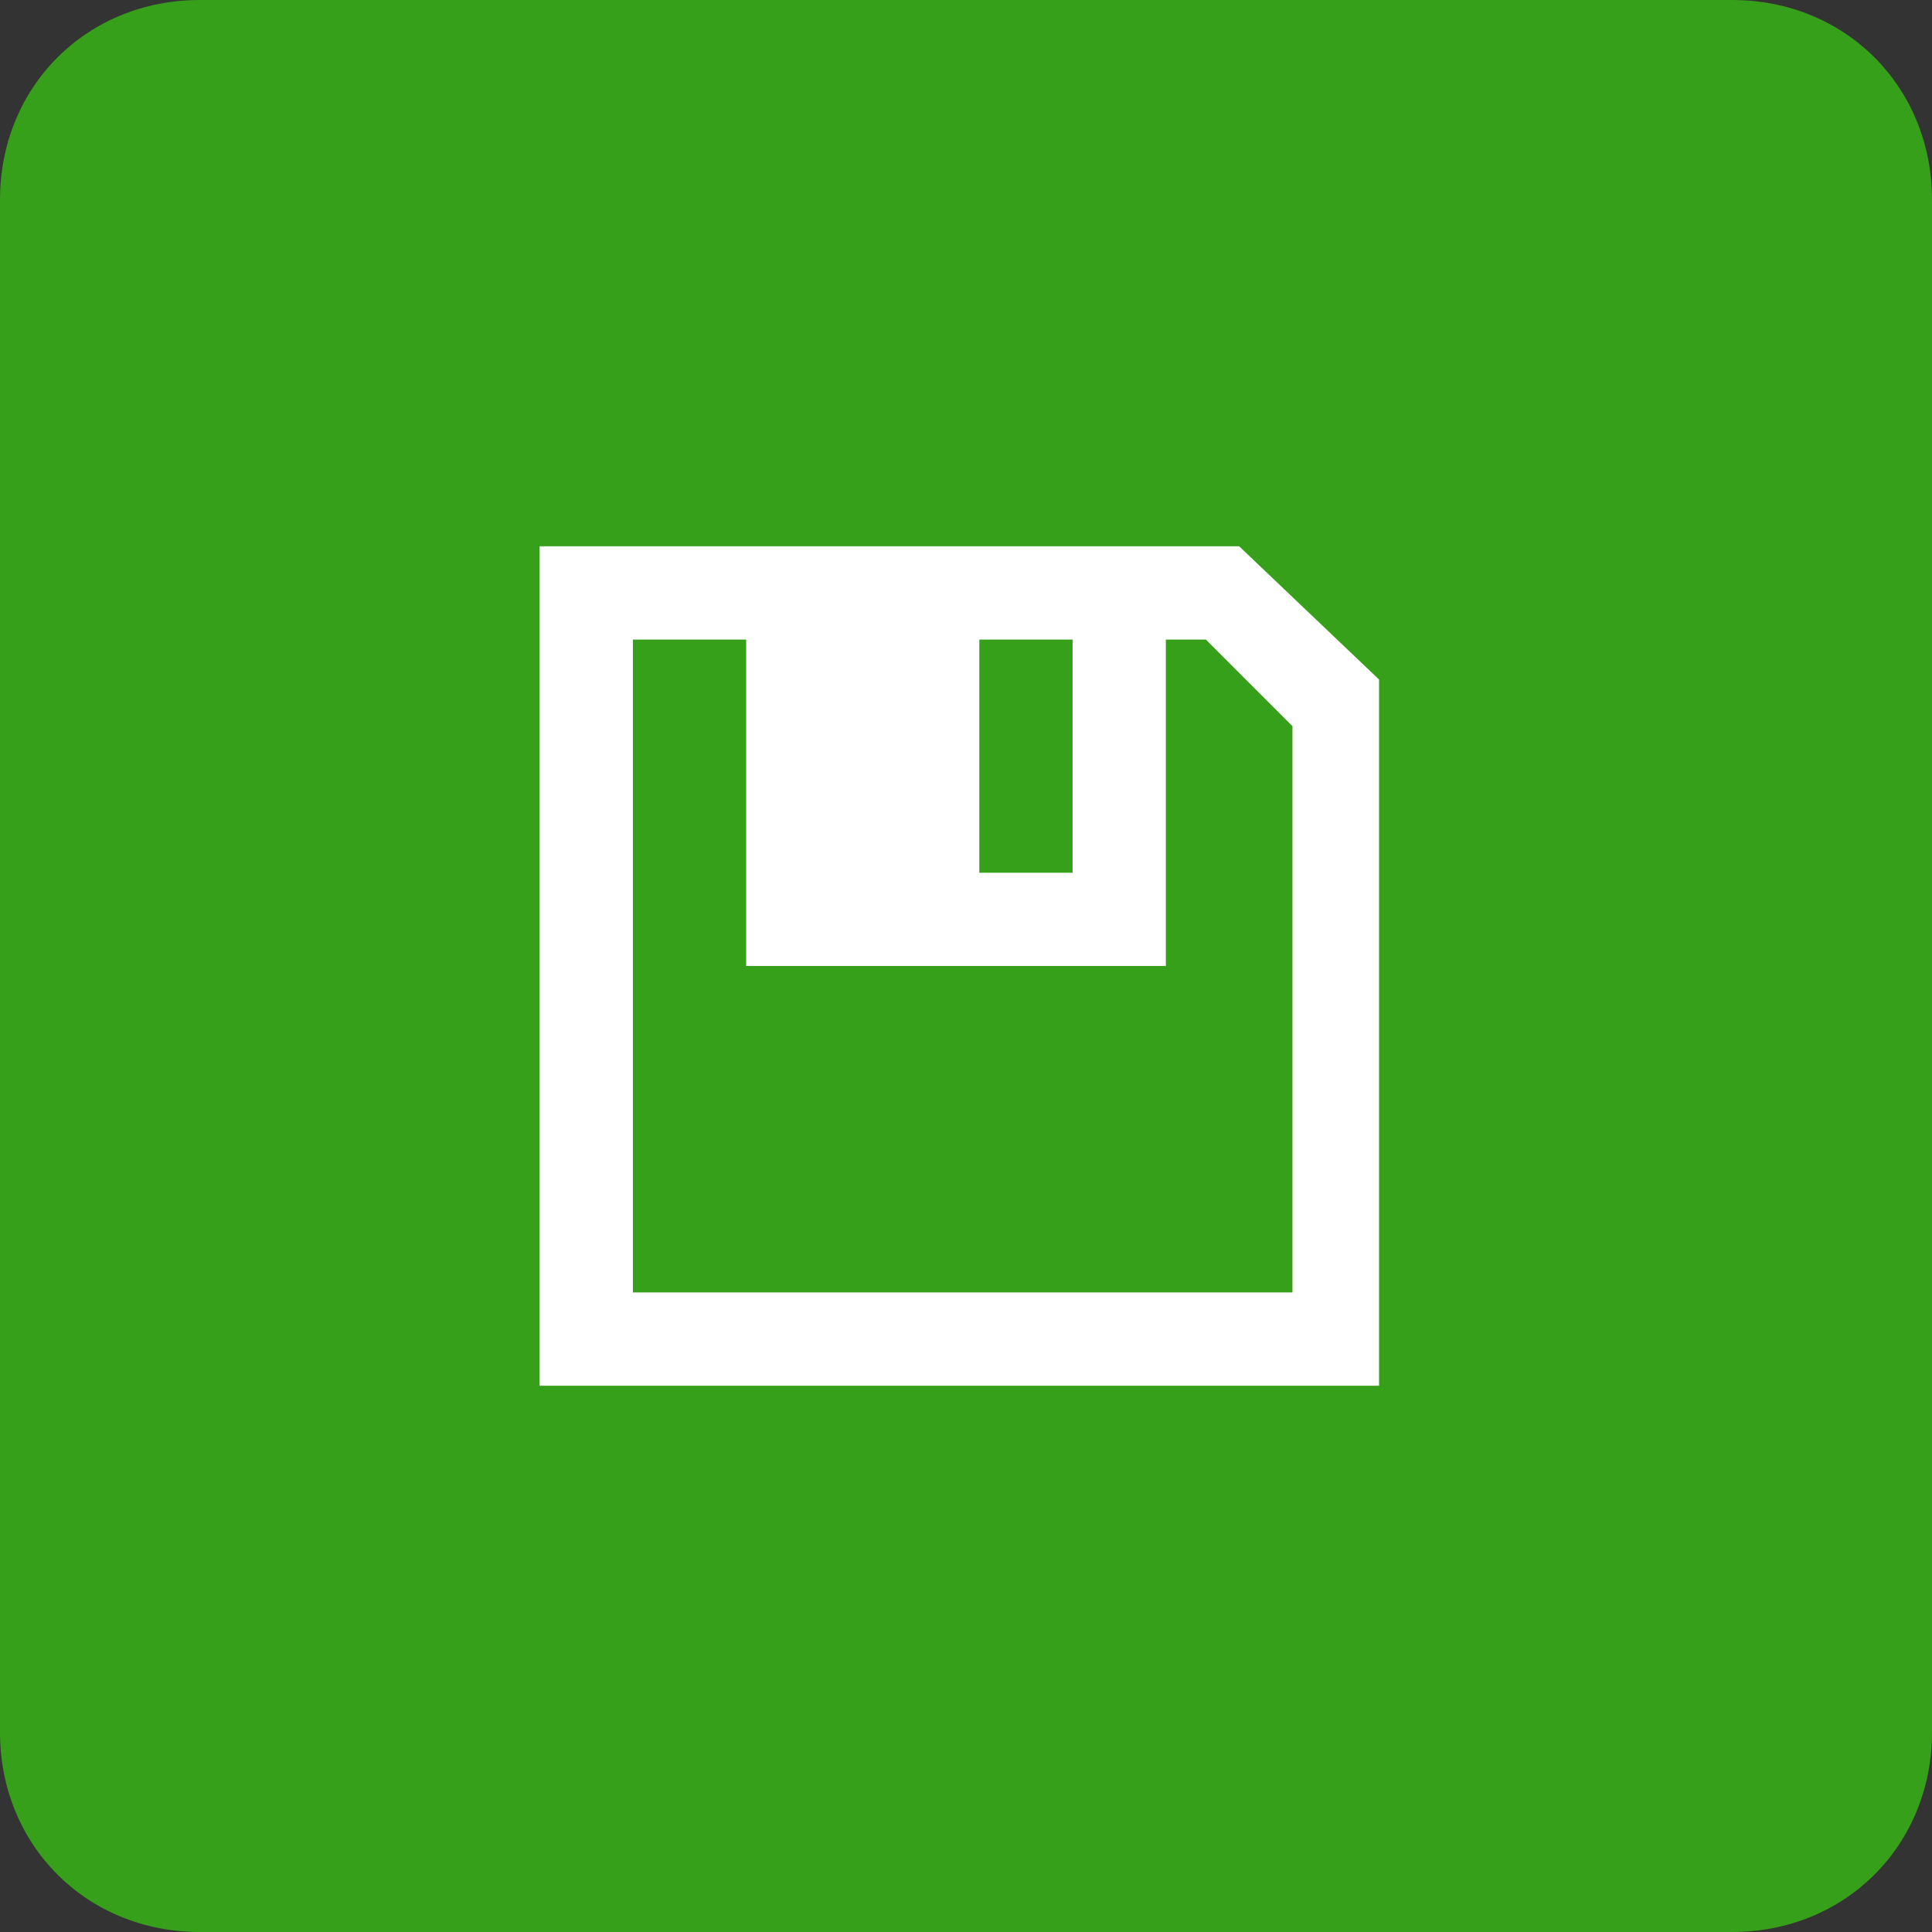<?xml version="1.0" encoding="utf-8"?>
<!-- Generator: Adobe Illustrator 18.0.0, SVG Export Plug-In . SVG Version: 6.00 Build 0)  -->
<!DOCTYPE svg PUBLIC "-//W3C//DTD SVG 1.1//EN" "http://www.w3.org/Graphics/SVG/1.1/DTD/svg11.dtd">
<svg version="1.1" id="Layer_1" xmlns="http://www.w3.org/2000/svg" xmlns:xlink="http://www.w3.org/1999/xlink" x="0px" y="0px"
	 viewBox="0 0 29 29" enable-background="new 0 0 29 29" xml:space="preserve">
<rect x="0" y="0" width="29" height="29" fill="#333333" stroke="none"/>
<g>
	<path fill="#37A01A" d="M26,29H3c-1.7,0-3-1.3-3-3V3c0-1.7,1.3-3,3-3h23c1.7,0,3,1.3,3,3v23C29,27.7,27.7,29,26,29z"/>
	<path fill="#FFFFFF" d="M18.6,8.2H8.1v12.6h12.6V10.2L18.6,8.2z M16.1,9.6v3.5h-1.4V9.6H16.1z M19.4,19.4H9.5V9.6h1.7v4.9h6.3V9.6
		h0.6l1.3,1.3V19.4z"/>
</g>
</svg>
